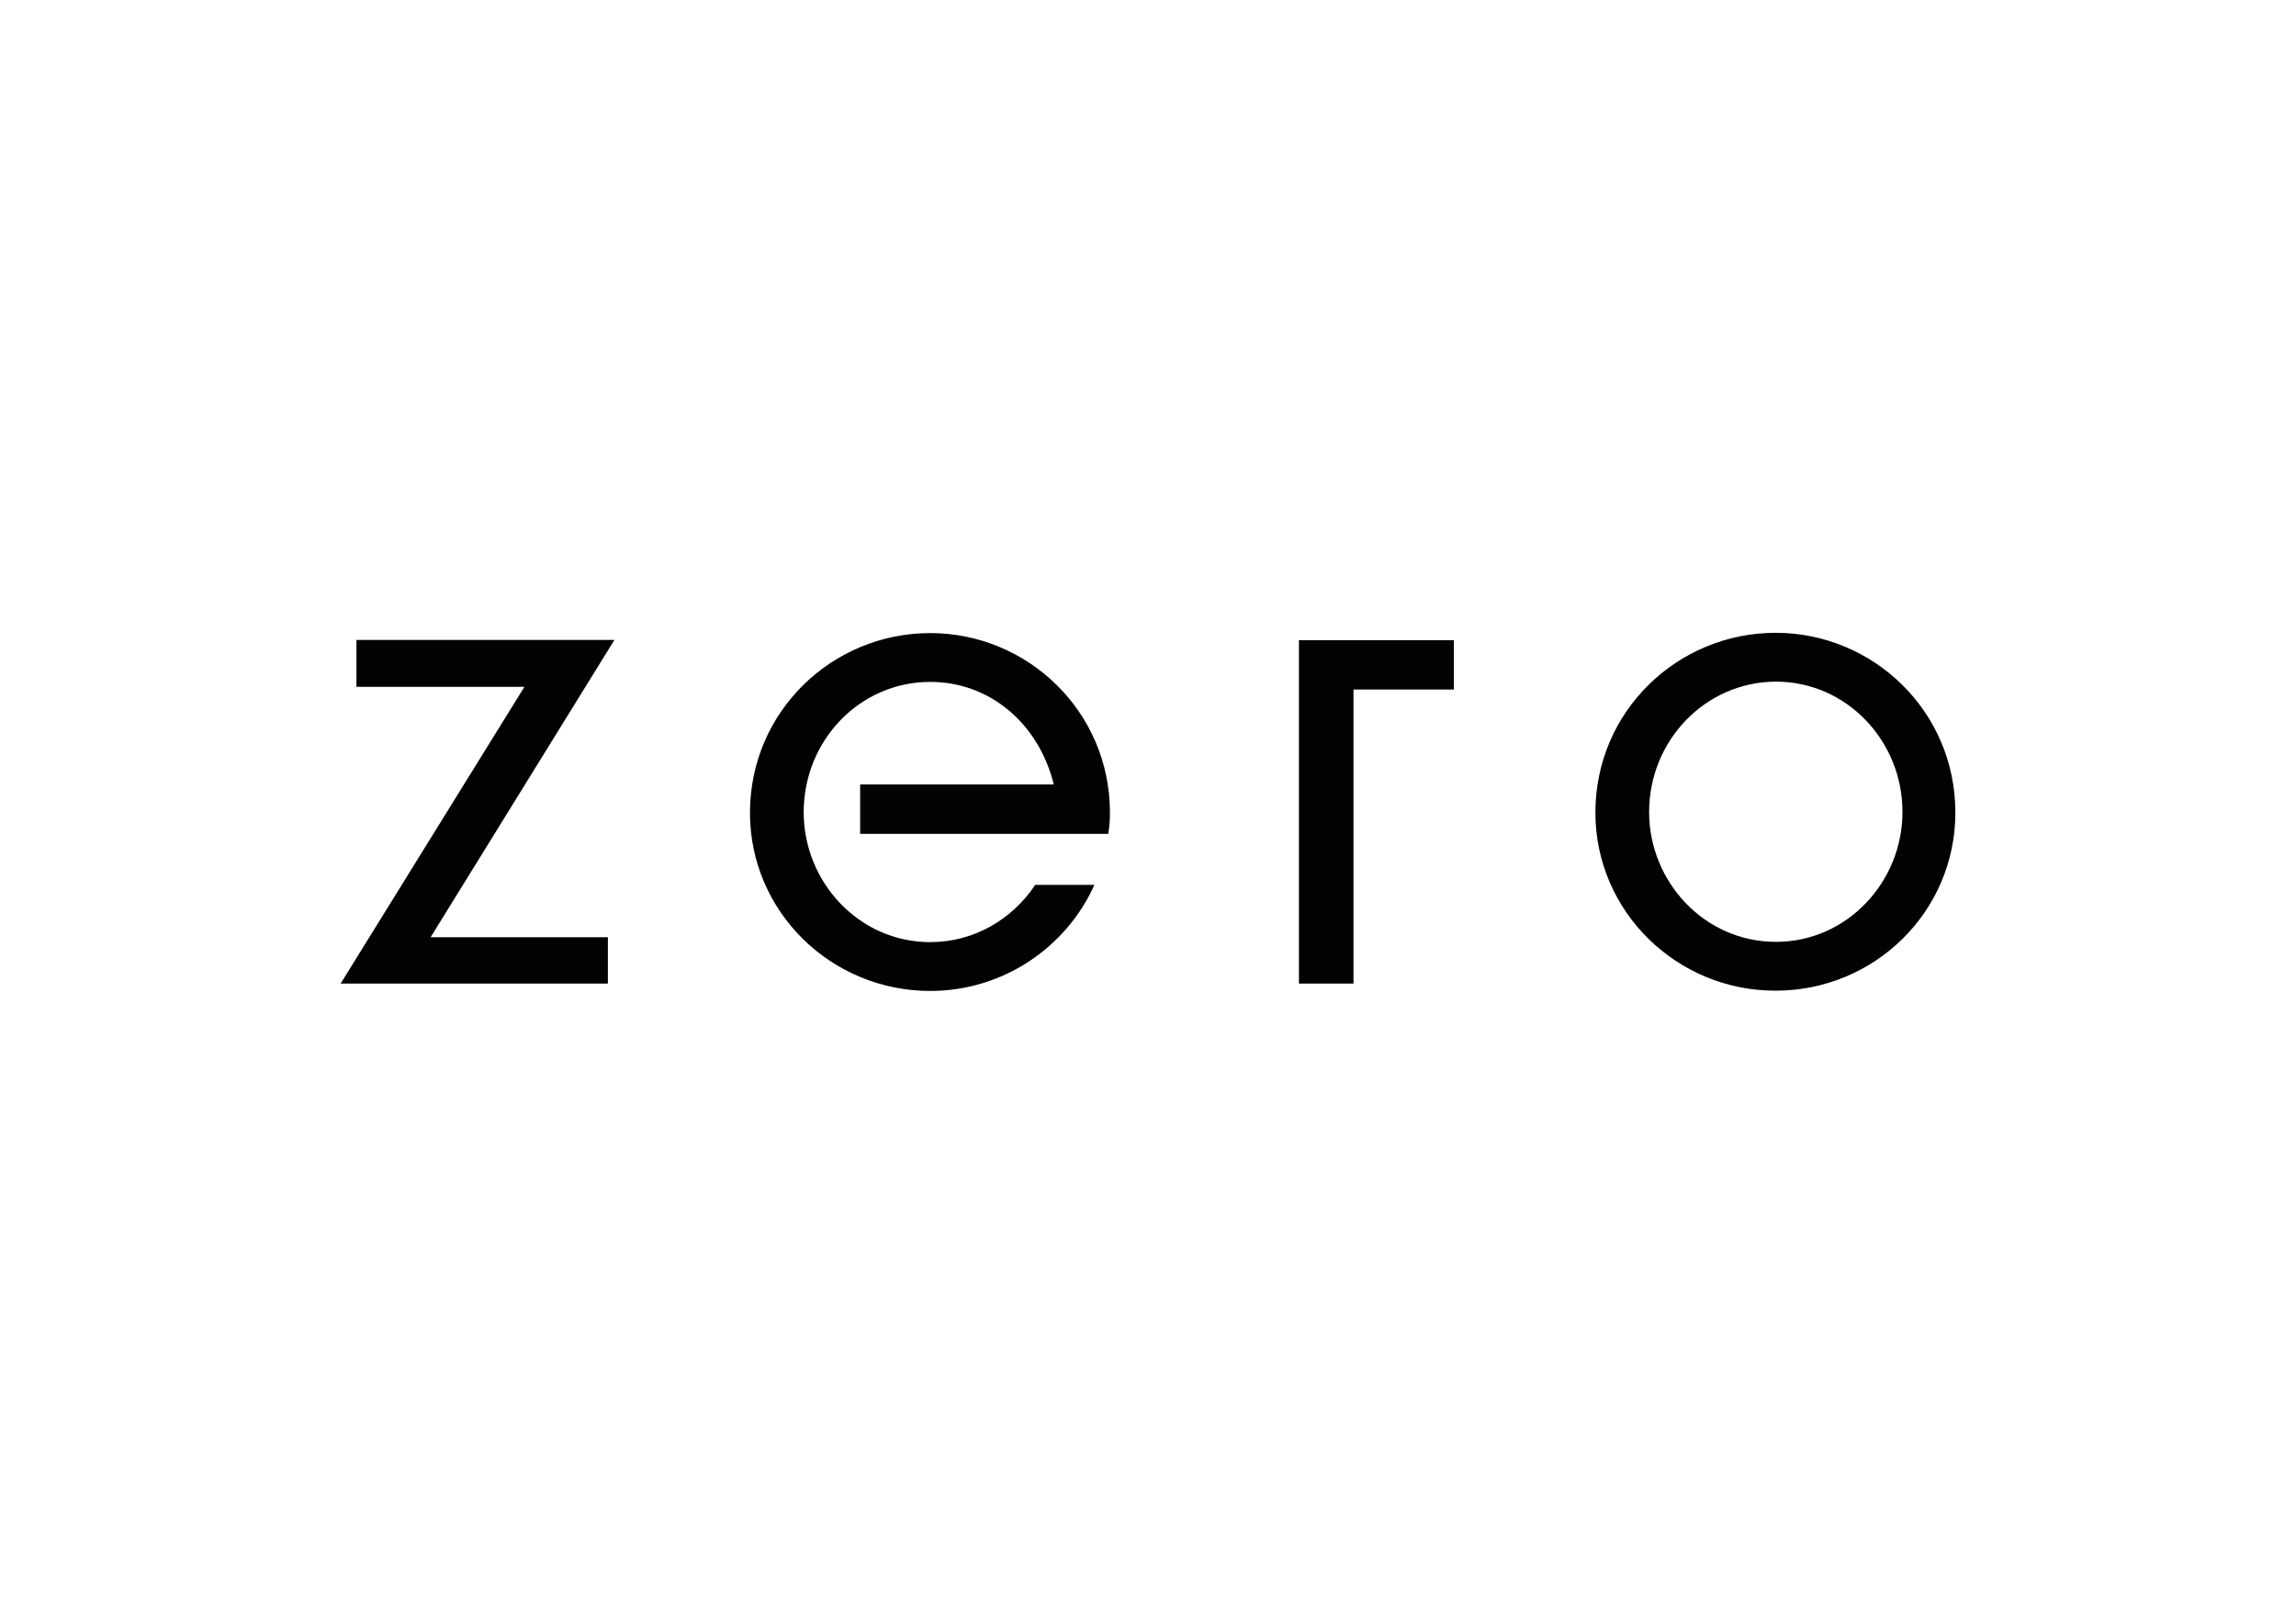 <?xml version="1.0" encoding="utf-8"?>
<!-- Generator: Adobe Illustrator 28.3.0, SVG Export Plug-In . SVG Version: 6.00 Build 0)  -->
<svg version="1.1" id="Ebene_1" xmlns="http://www.w3.org/2000/svg" xmlns:xlink="http://www.w3.org/1999/xlink" x="0px" y="0px"
	 viewBox="0 0 841.9 595.3" style="enable-background:new 0 0 841.9 595.3;" xml:space="preserve">
<style type="text/css">
	.st0{fill:#020203;}
</style>
<g>
	<path class="st0" d="M222.9,343.6v17h-98l67.4-108.8h-61.6v-17.2h94.6l-67.4,109H222.9z M315.4,305.7v-18.1h71
		c-5.5-22.3-23.4-37.6-45.3-37.6c-25.9,0-46.4,21.5-46.4,47.8c0,25.5,20.2,47.6,46.4,47.6c16.2,0,30.2-8.5,38.5-21h21.7
		c-10.2,22.8-33.4,38.9-60.2,38.9c-36.4,0-66.1-29.1-66.1-65.3c0-37.2,30.2-65.9,66.1-65.9c35.7,0,65.9,28.7,65.9,65.9
		c0,2.6-0.2,5.1-0.6,7.7H315.4z M496.3,360.6h-20V234.7h56.8v18.1h-36.8V360.6z M585,297.9c0-37.2,30.2-65.9,66.1-65.9
		c35.7,0,65.9,28.7,65.9,65.9c0,36.3-29.6,65.3-65.9,65.3C614.9,363.3,585,334.2,585,297.9z M604.7,297.7
		c0,25.5,20.2,47.6,46.5,47.6c26.2,0,46.4-22.1,46.4-47.6c0-26.2-20.6-47.8-46.4-47.8C625.3,250,604.7,271.5,604.7,297.7z"/>
</g>
</svg>
